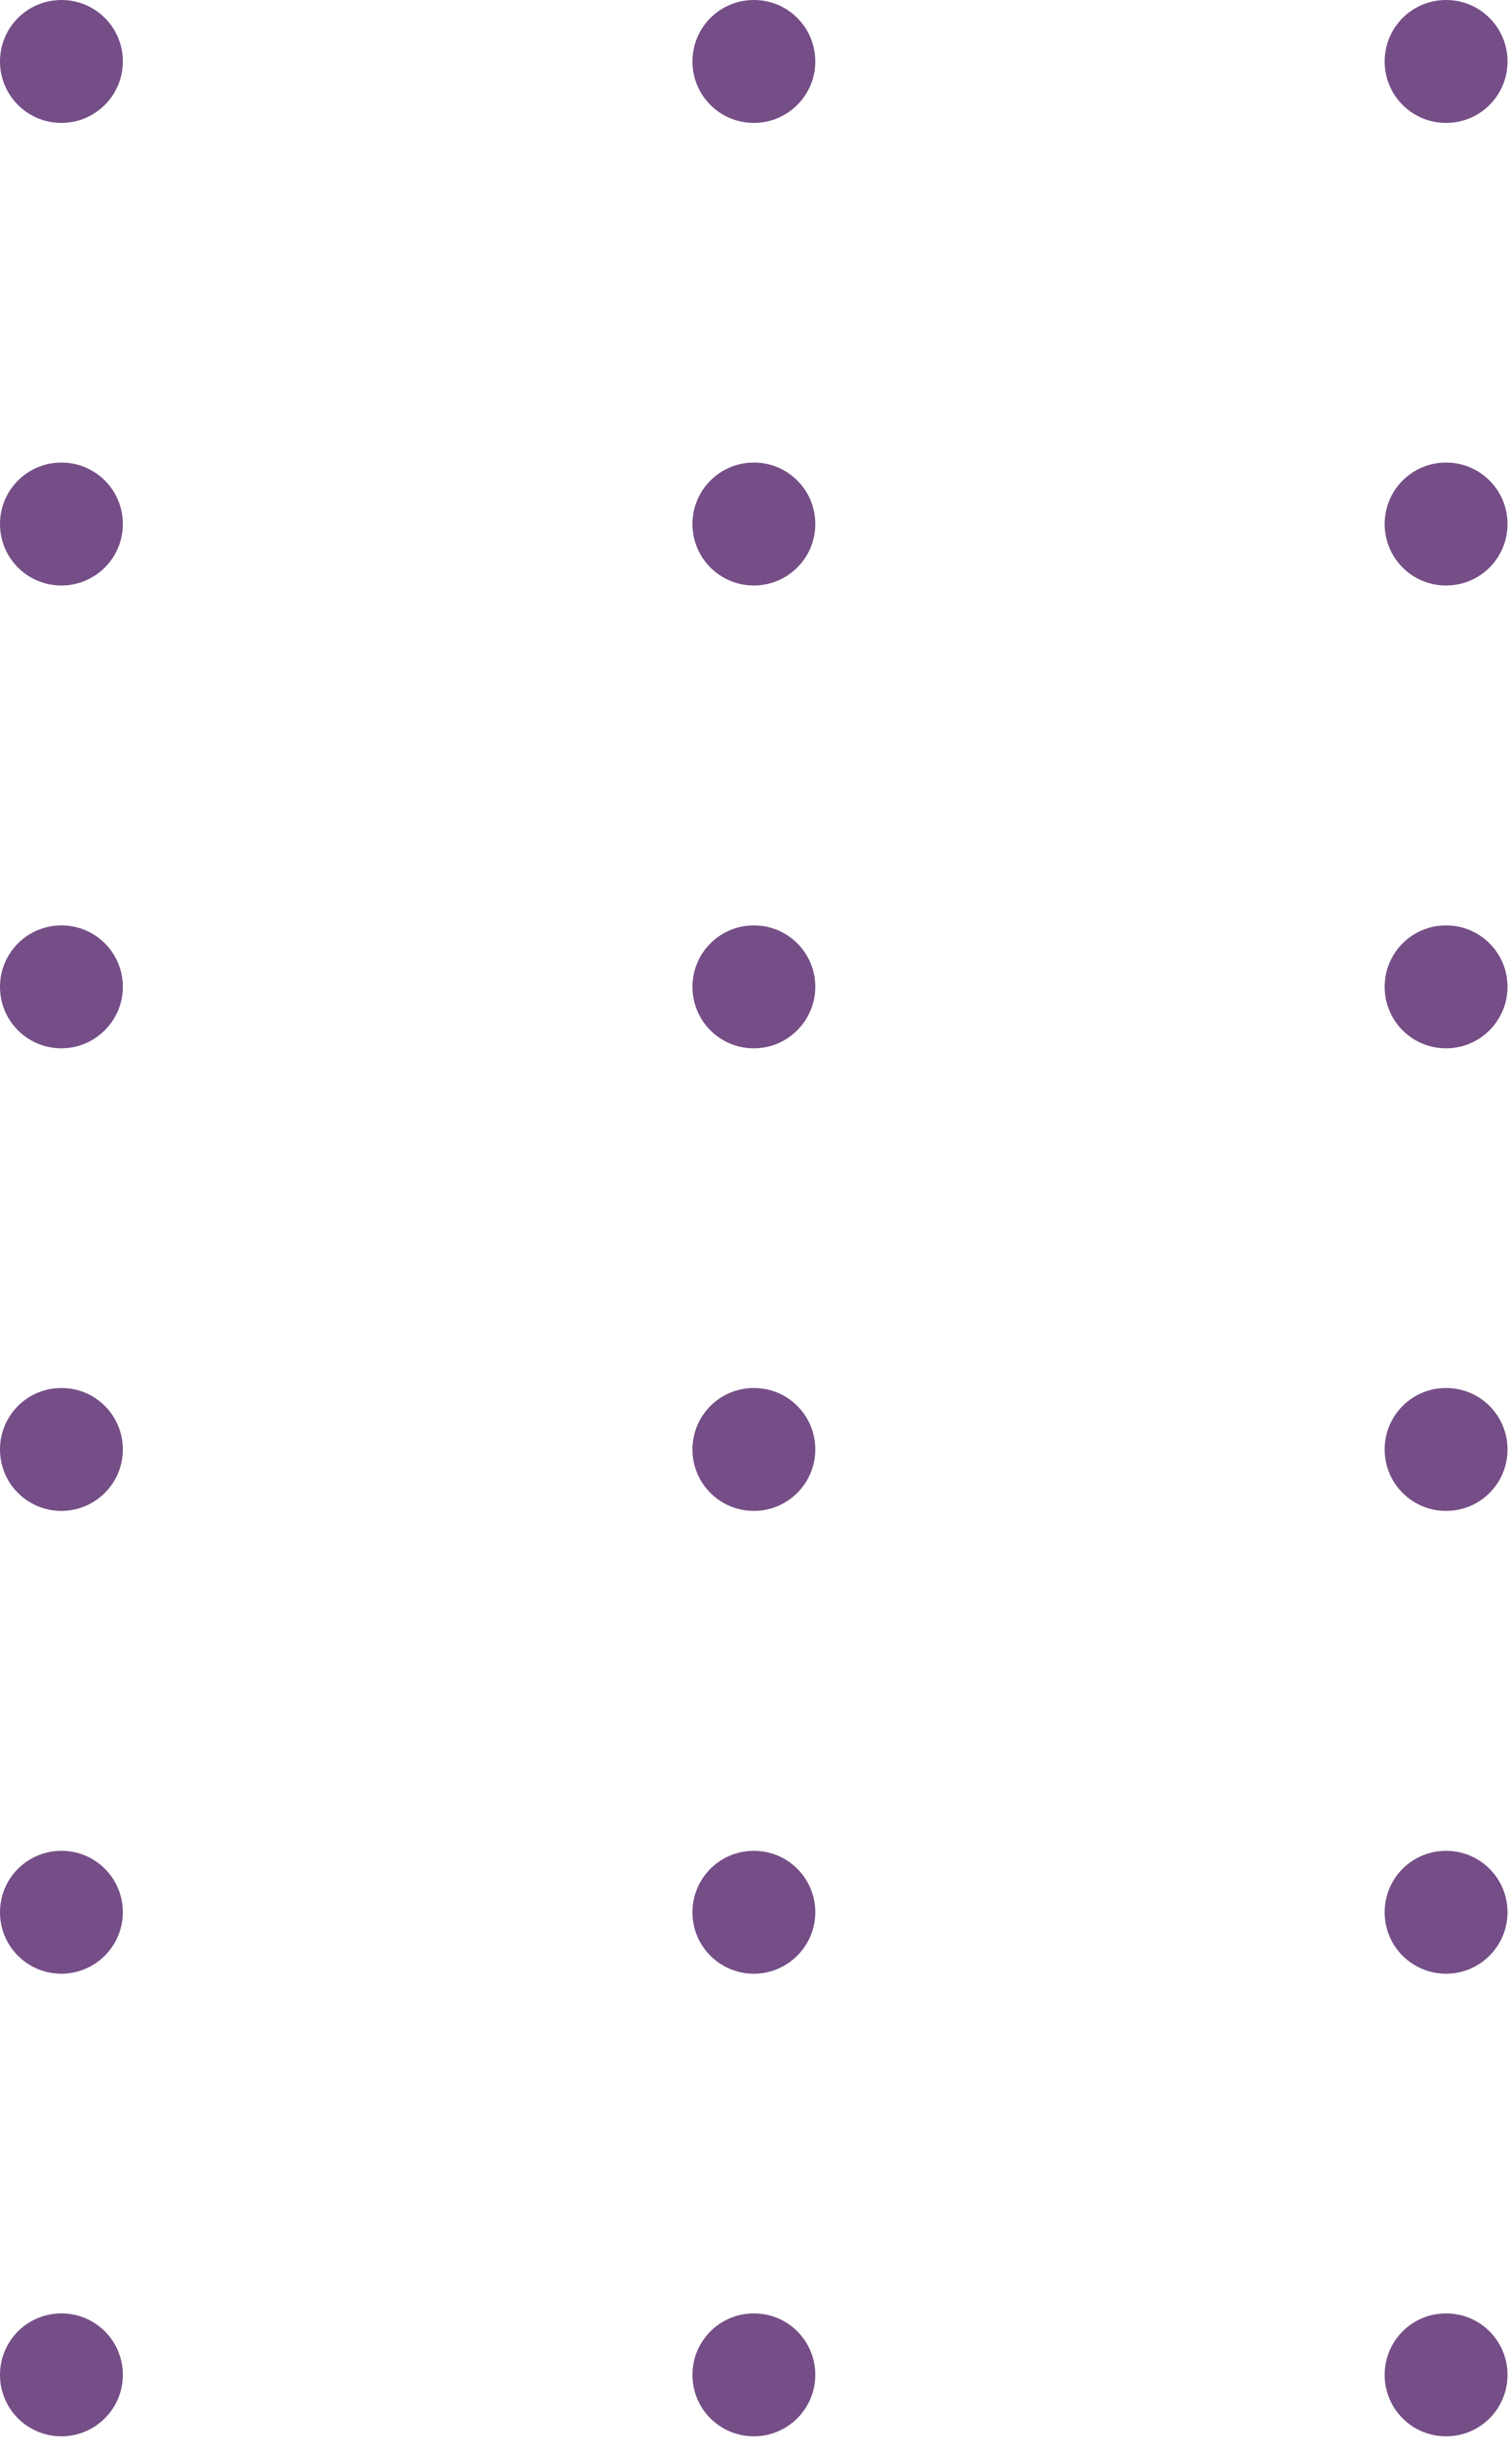 <svg width="64" height="104" viewBox="0 0 64 104" fill="none" xmlns="http://www.w3.org/2000/svg">
<g clip-path="url(#clip0_10406_10034)">
<path d="M61.21 5.2C59.77 5.2 58.61 4.04 58.61 2.6C58.61 1.16 59.77 0 61.21 0C62.65 0 63.81 1.16 63.81 2.6C63.81 4.04 62.65 5.2 61.21 5.2Z" fill="#754E87"/>
<path d="M61.21 24.77C59.77 24.77 58.61 23.61 58.61 22.17C58.61 20.73 59.77 19.57 61.21 19.57C62.65 19.57 63.81 20.73 63.81 22.17C63.81 23.61 62.65 24.77 61.21 24.77Z" fill="#754E87"/>
<path d="M61.21 44.35C59.77 44.35 58.61 43.19 58.61 41.75C58.61 40.31 59.77 39.15 61.21 39.15C62.65 39.15 63.81 40.31 63.81 41.75C63.81 43.18 62.65 44.35 61.21 44.35Z" fill="#754E87"/>
<path d="M61.21 63.92C59.77 63.92 58.61 62.76 58.61 61.32C58.61 59.88 59.77 58.72 61.21 58.72C62.65 58.72 63.81 59.88 63.81 61.32C63.81 62.76 62.65 63.92 61.21 63.92Z" fill="#754E87"/>
<path d="M61.21 83.5C59.77 83.5 58.61 82.34 58.61 80.9C58.61 79.46 59.77 78.3 61.21 78.3C62.65 78.3 63.81 79.46 63.81 80.9C63.81 82.33 62.65 83.5 61.21 83.5Z" fill="#754E87"/>
<path d="M61.21 103.07C59.77 103.07 58.61 101.91 58.61 100.47C58.61 99.03 59.77 97.87 61.21 97.87C62.65 97.87 63.81 99.03 63.81 100.47C63.81 101.91 62.65 103.07 61.21 103.07Z" fill="#754E87"/>
<path d="M31.91 5.2C30.47 5.2 29.31 4.04 29.31 2.6C29.31 1.16 30.47 0 31.91 0C33.35 0 34.51 1.16 34.51 2.6C34.51 4.04 33.34 5.2 31.91 5.2Z" fill="#754E87"/>
<path d="M31.91 24.77C30.47 24.77 29.31 23.61 29.31 22.17C29.31 20.73 30.47 19.57 31.91 19.57C33.35 19.57 34.51 20.73 34.51 22.17C34.51 23.61 33.34 24.77 31.91 24.77Z" fill="#754E87"/>
<path d="M31.91 44.35C30.47 44.35 29.31 43.19 29.31 41.75C29.31 40.31 30.47 39.15 31.91 39.15C33.35 39.15 34.51 40.31 34.51 41.75C34.51 43.18 33.34 44.35 31.91 44.35Z" fill="#754E87"/>
<path d="M31.91 63.92C30.47 63.92 29.31 62.76 29.31 61.32C29.31 59.88 30.47 58.72 31.91 58.72C33.35 58.72 34.51 59.88 34.51 61.32C34.51 62.76 33.34 63.92 31.91 63.92Z" fill="#754E87"/>
<path d="M31.91 83.5C30.47 83.5 29.31 82.34 29.31 80.9C29.31 79.46 30.47 78.3 31.91 78.3C33.35 78.3 34.51 79.46 34.51 80.9C34.51 82.33 33.34 83.5 31.91 83.5Z" fill="#754E87"/>
<path d="M31.91 103.07C30.47 103.07 29.31 101.91 29.31 100.47C29.31 99.03 30.47 97.87 31.91 97.87C33.35 97.87 34.51 99.03 34.51 100.47C34.51 101.91 33.34 103.07 31.91 103.07Z" fill="#754E87"/>
<path d="M2.6 5.2C1.16 5.2 0 4.04 0 2.6C0 1.16 1.16 0 2.6 0C4.04 0 5.2 1.16 5.2 2.6C5.2 4.04 4.03 5.2 2.6 5.2Z" fill="#754E87"/>
<path d="M2.6 24.77C1.16 24.77 0 23.61 0 22.17C0 20.73 1.16 19.57 2.6 19.57C4.04 19.57 5.2 20.73 5.2 22.17C5.2 23.61 4.03 24.77 2.6 24.77Z" fill="#754E87"/>
<path d="M2.6 44.35C1.16 44.35 0 43.19 0 41.75C0 40.31 1.16 39.15 2.6 39.15C4.04 39.15 5.2 40.31 5.2 41.75C5.2 43.18 4.03 44.35 2.6 44.35Z" fill="#754E87"/>
<path d="M2.6 63.92C1.16 63.92 0 62.76 0 61.32C0 59.88 1.16 58.72 2.6 58.72C4.04 58.72 5.2 59.88 5.2 61.32C5.2 62.76 4.03 63.92 2.6 63.92Z" fill="#754E87"/>
<path d="M2.6 83.5C1.16 83.5 0 82.34 0 80.9C0 79.46 1.16 78.3 2.6 78.3C4.04 78.3 5.2 79.46 5.2 80.9C5.2 82.33 4.03 83.5 2.6 83.5Z" fill="#754E87"/>
<path d="M2.6 103.07C1.16 103.07 0 101.91 0 100.47C0 99.03 1.16 97.87 2.6 97.87C4.04 97.87 5.2 99.03 5.2 100.47C5.2 101.91 4.03 103.07 2.6 103.07Z" fill="#754E87"/>
</g>
<defs>
<clipPath id="clip0_10406_10034">
<rect width="63.81" height="103.07" fill="white"/>
</clipPath>
</defs>
</svg>
